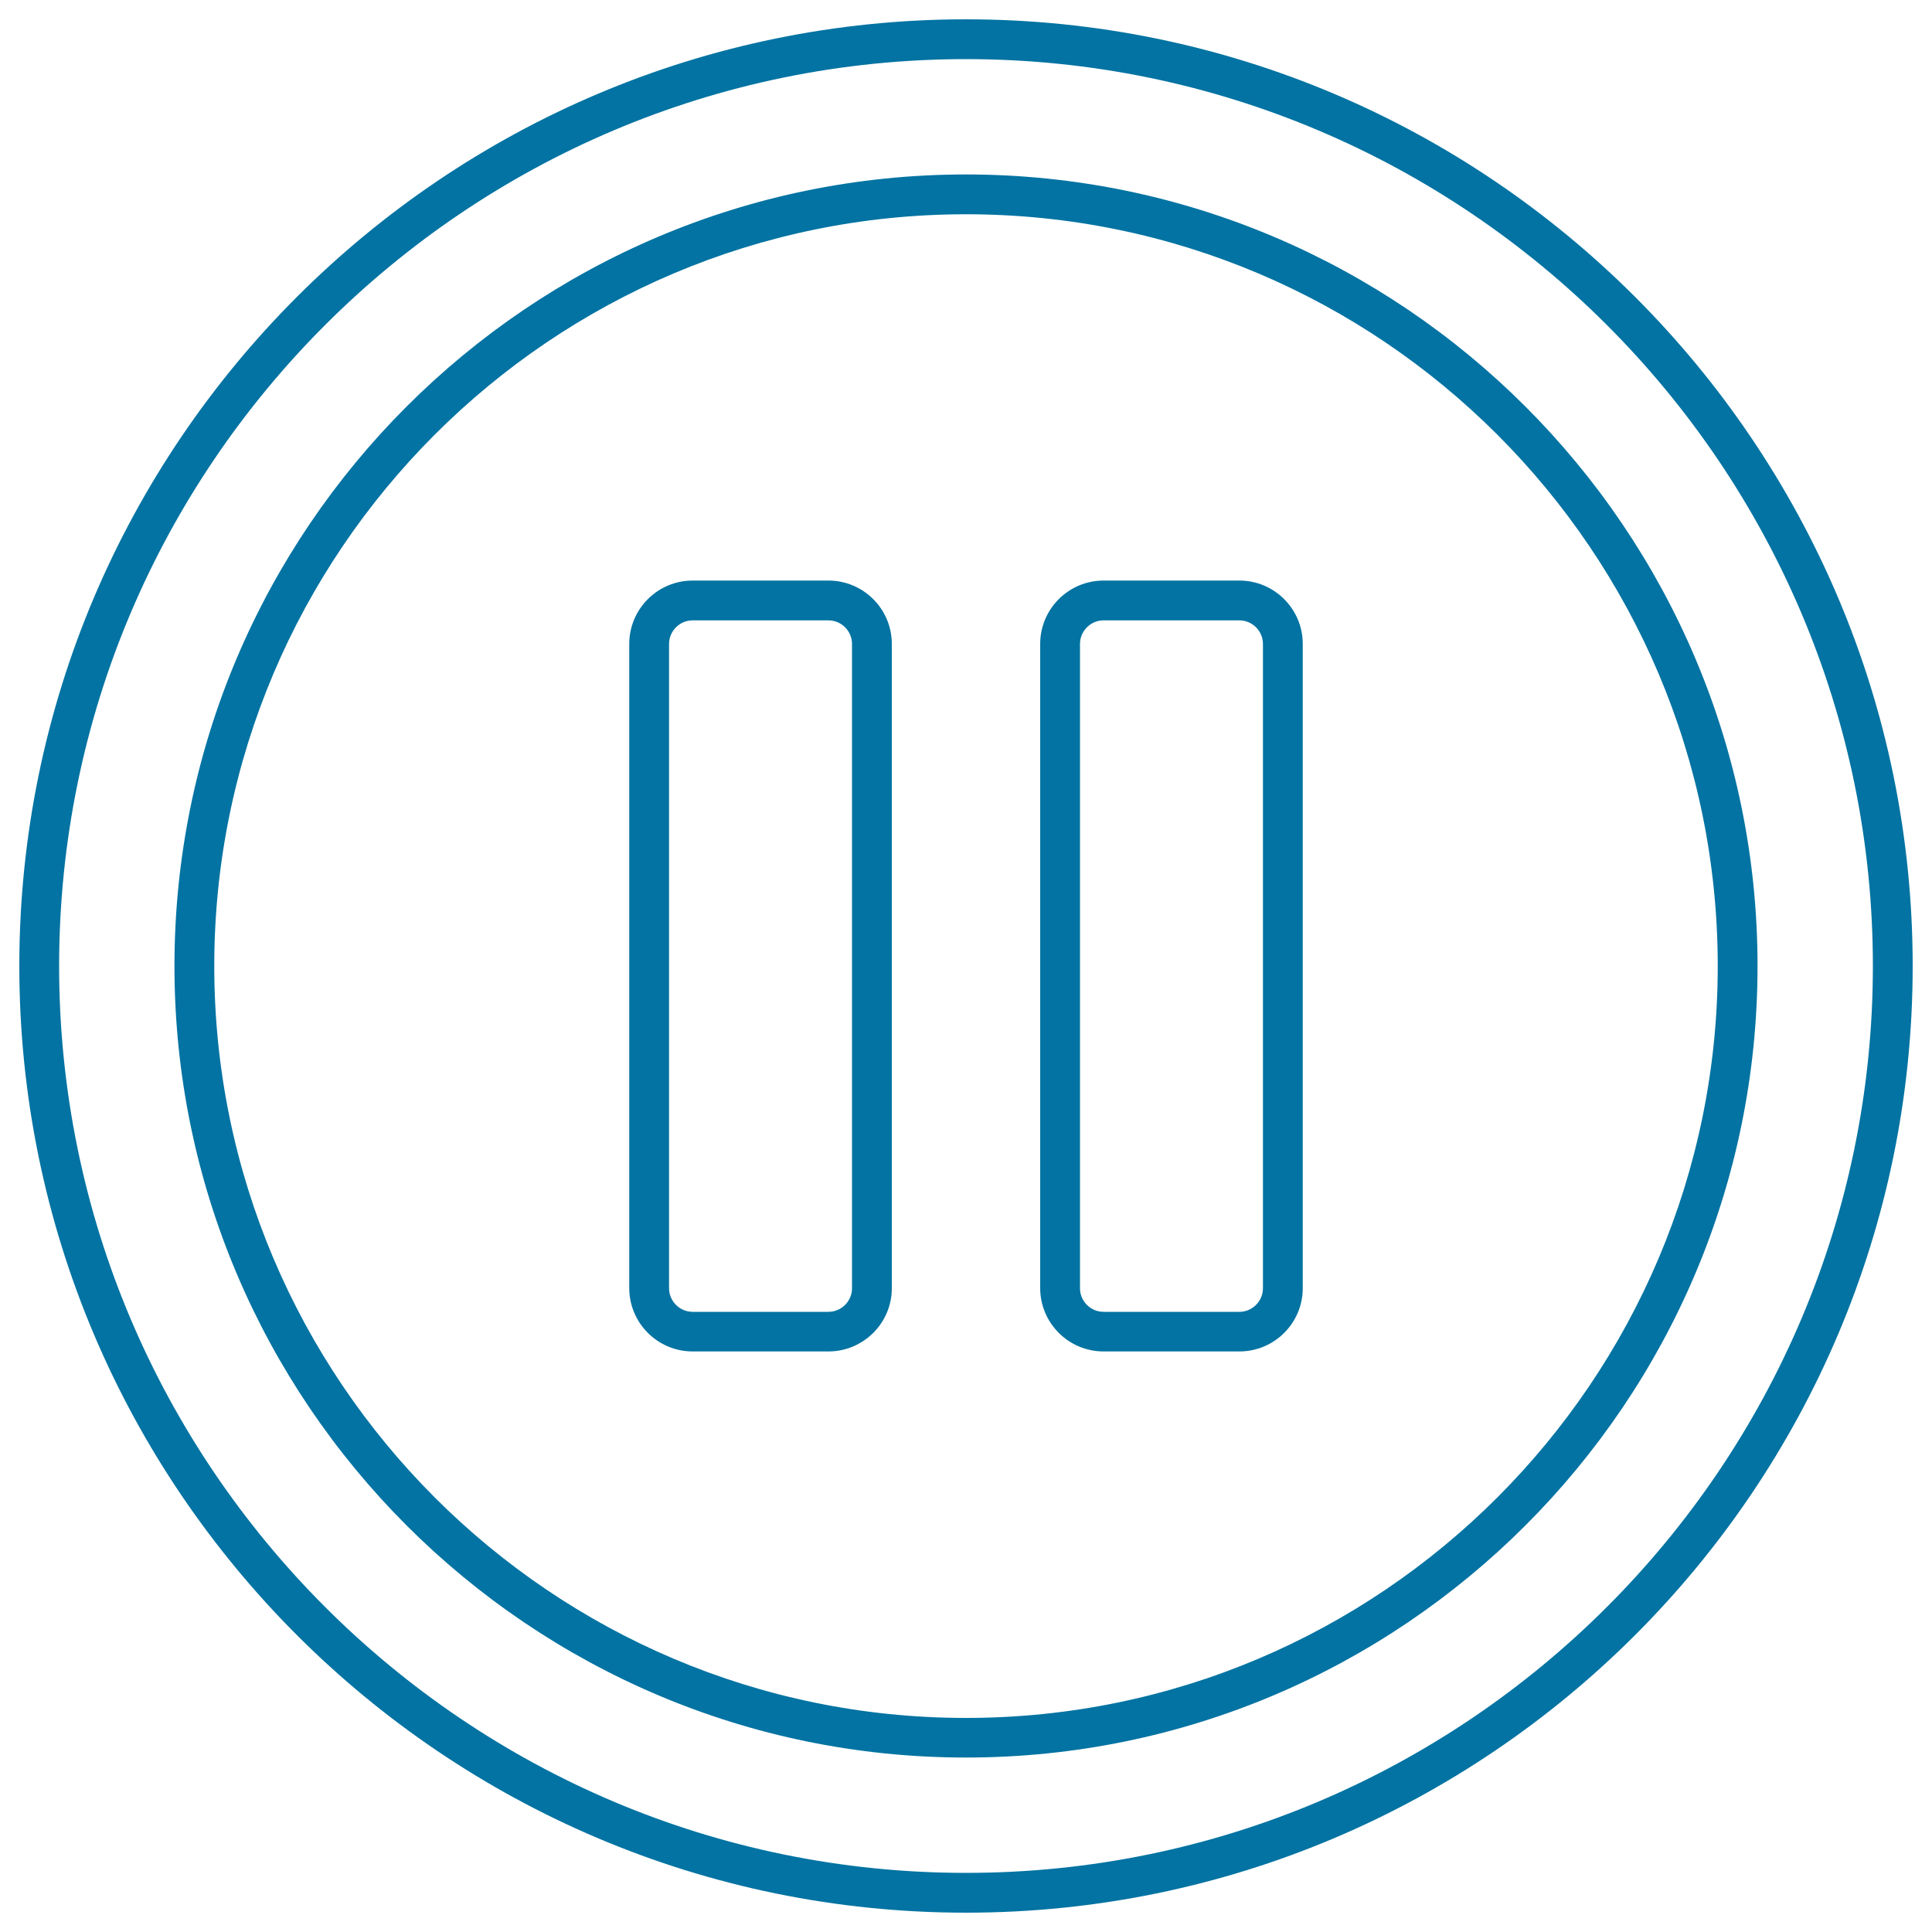 <svg xmlns="http://www.w3.org/2000/svg" viewBox="0 0 1000 1000" style="fill:#0273a2">
<title>Round Pause Button SVG icon</title>
<path d="M500,990C229.8,990,10,770.2,10,500S229.8,10,500,10s490,219.8,490,490S770.2,990,500,990z M500,30.6C241.2,30.6,30.6,241.2,30.6,500S241.2,969.4,500,969.4S969.4,758.8,969.4,500S758.8,30.6,500,30.6z M500,909.7C274.1,909.7,90.3,725.9,90.3,500S274.1,90.3,500,90.3S909.7,274.1,909.7,500S725.9,909.7,500,909.7z M500,110.9c-214.6,0-389.1,174.6-389.1,389.1S285.4,889.2,500,889.2S889.1,714.6,889.1,500S714.6,110.9,500,110.9z M641.5,699.5h-70.3c-18.1,0-32.8-14.7-32.8-32.8V333.3c0-18.1,14.7-32.8,32.8-32.8h70.3c18.1,0,32.8,14.7,32.8,32.8v333.5C674.3,684.8,659.6,699.5,641.5,699.5z M571.2,321.1c-6.7,0-12.2,5.5-12.2,12.2v333.5c0,6.7,5.5,12.2,12.2,12.2h70.3c6.7,0,12.2-5.5,12.2-12.2V333.3c0-6.7-5.5-12.2-12.2-12.2H571.2z M428.8,699.5h-70.3c-18.1,0-32.8-14.7-32.8-32.8V333.3c0-18.1,14.7-32.8,32.8-32.8h70.3c18.1,0,32.8,14.7,32.8,32.8v333.5C461.6,684.8,446.9,699.5,428.8,699.5z M358.5,321.1c-6.7,0-12.2,5.5-12.2,12.2v333.5c0,6.7,5.5,12.2,12.2,12.2h70.3c6.7,0,12.2-5.5,12.2-12.2V333.3c0-6.7-5.5-12.2-12.2-12.2H358.5z"/>
</svg>